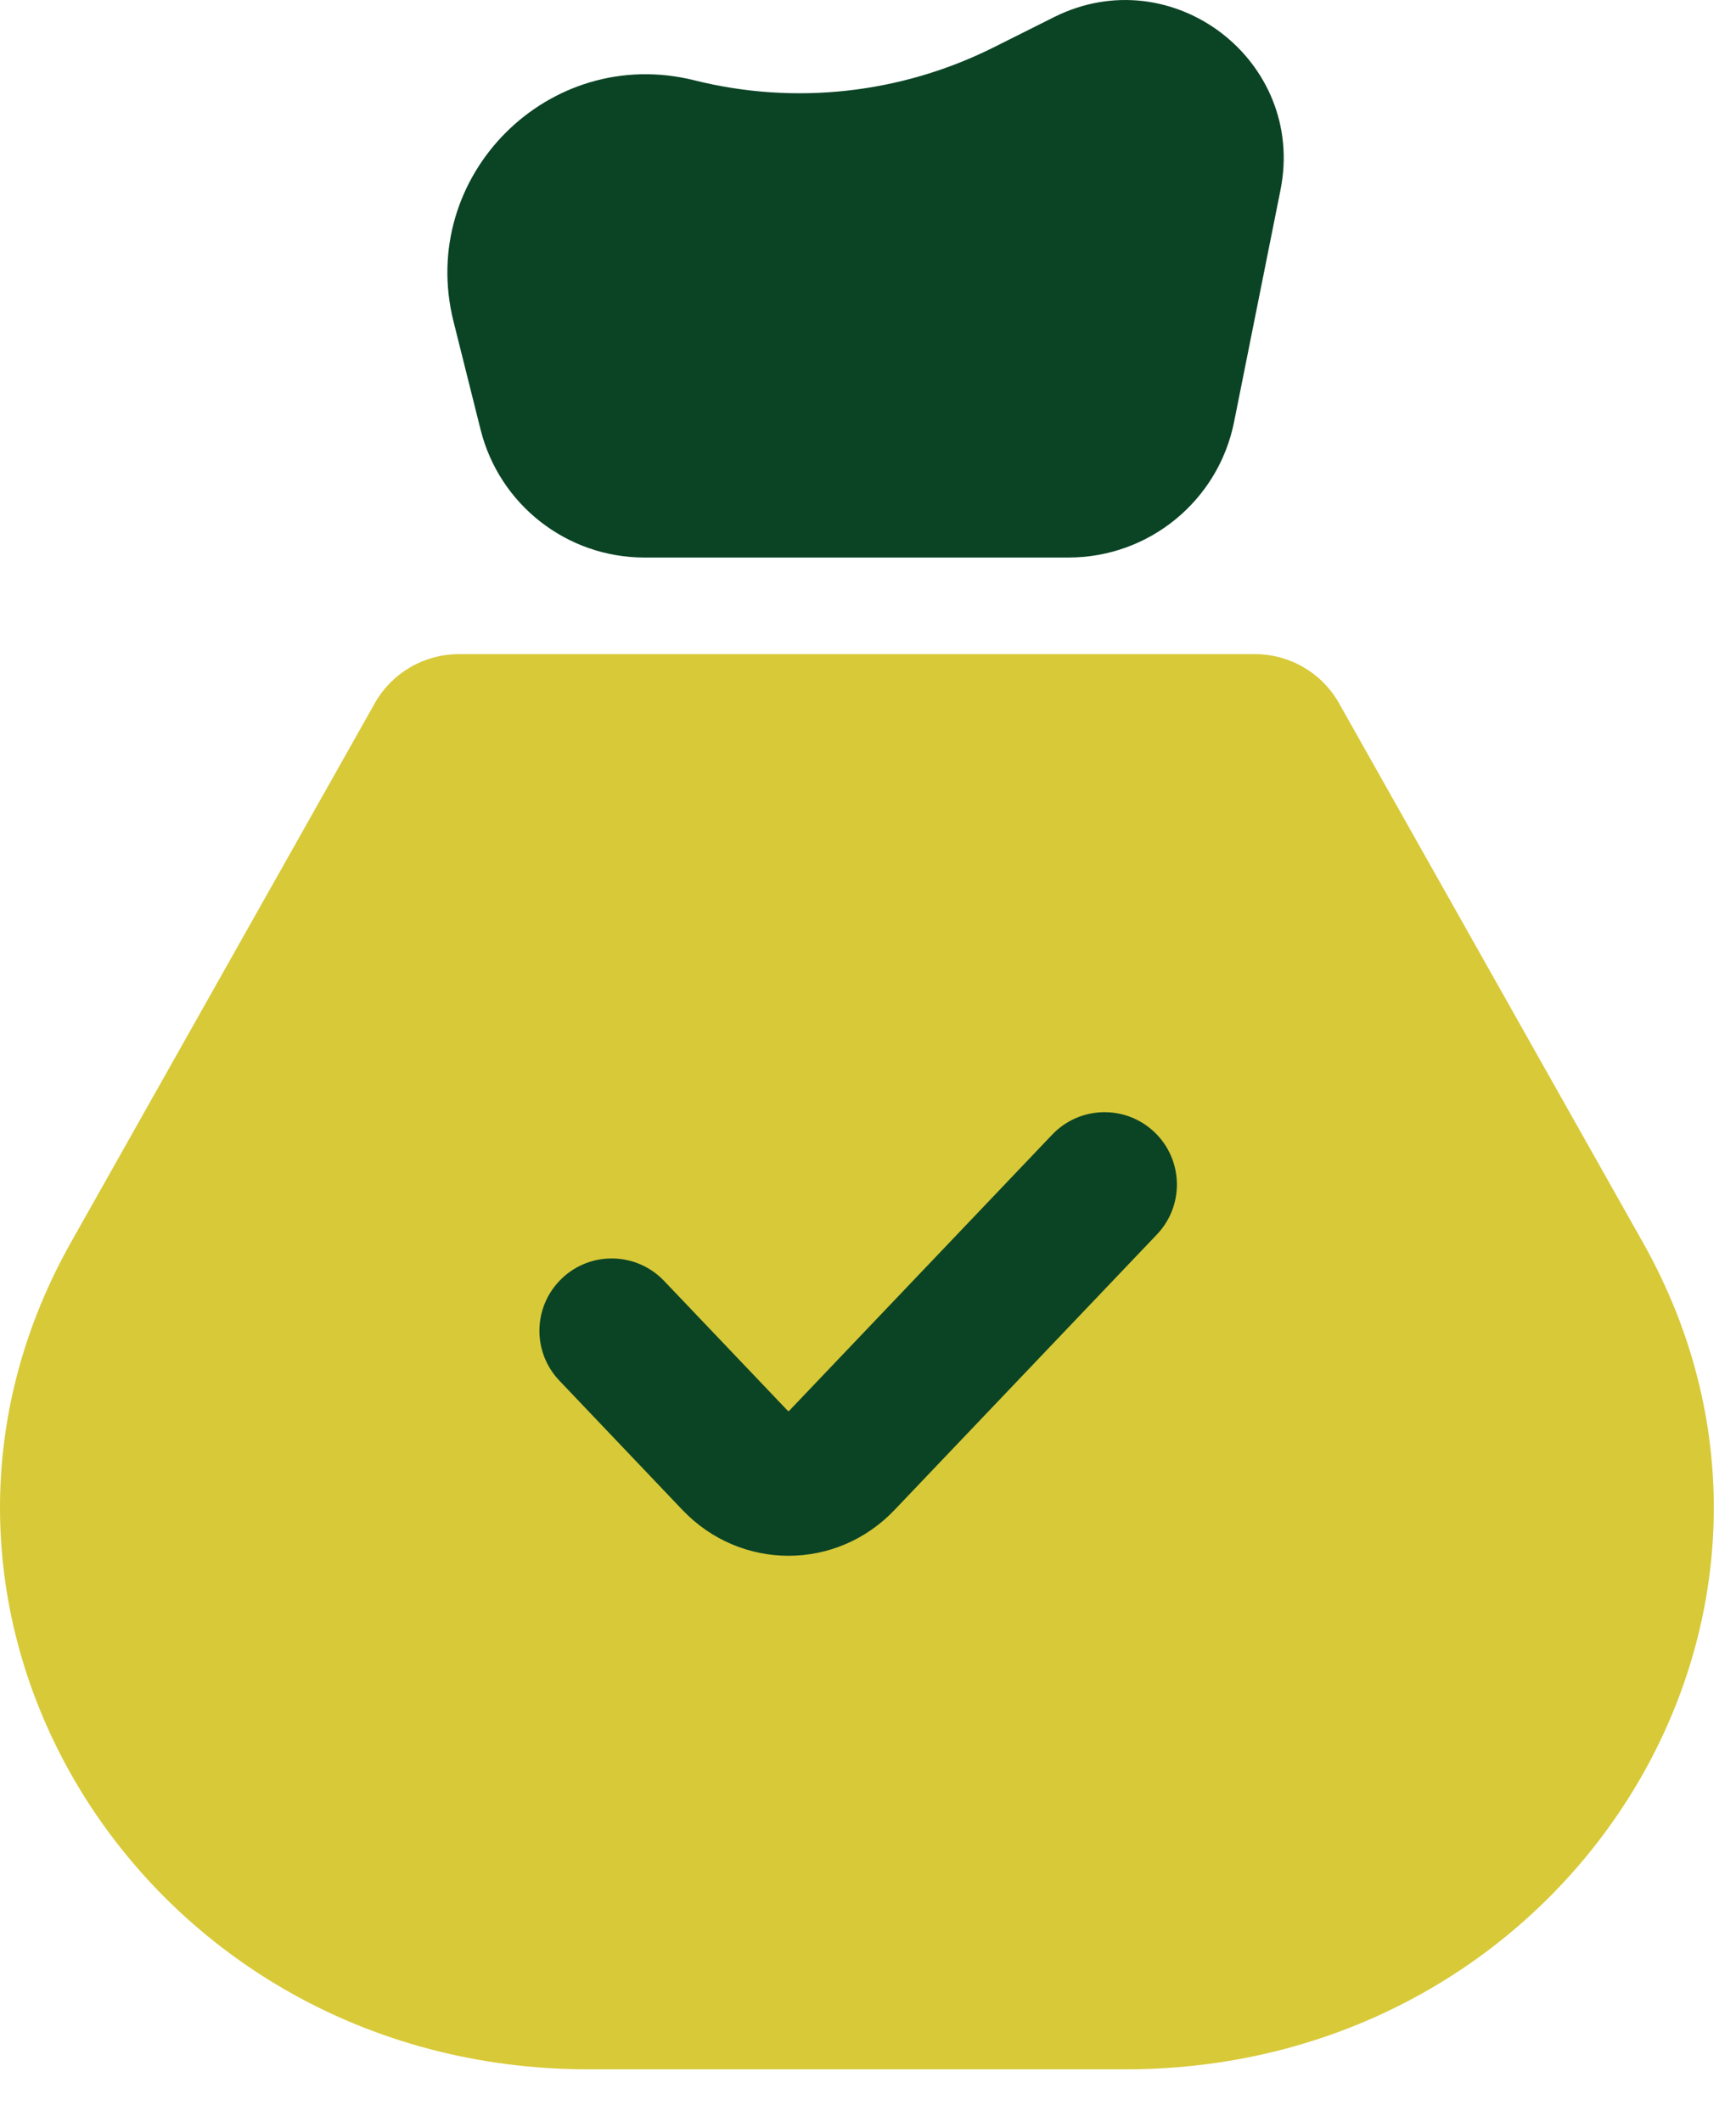 <svg width="18" height="22" viewBox="0 0 18 22" fill="none" xmlns="http://www.w3.org/2000/svg">
<path fill-rule="evenodd" clip-rule="evenodd" d="M3.886 7.292C4.063 6.978 4.396 6.783 4.757 6.783H13.013C13.374 6.783 13.707 6.978 13.884 7.292L17.033 12.88C19.219 16.756 16.279 21.457 11.67 21.457H6.1C1.491 21.457 -1.449 16.756 0.737 12.88L3.886 7.292Z" fill="#D8C938"/>
<path fill-rule="evenodd" clip-rule="evenodd" d="M10.93 0.177C12.154 -0.434 13.545 0.629 13.277 1.97L12.796 4.374C12.633 5.192 11.914 5.781 11.08 5.781H6.681C5.878 5.781 5.178 5.234 4.983 4.455L4.702 3.332C4.325 1.823 5.692 0.456 7.201 0.833C8.241 1.093 9.34 0.972 10.299 0.493L10.93 0.177Z" fill="#0B4425"/>
<path fill-rule="evenodd" clip-rule="evenodd" d="M11.97 11.739C12.27 12.025 12.282 12.5 11.996 12.8L9.274 15.658C8.672 16.29 7.68 16.29 7.077 15.658L5.8 14.316C5.514 14.016 5.526 13.542 5.826 13.256C6.125 12.97 6.6 12.982 6.886 13.282L8.163 14.623C8.17 14.63 8.173 14.631 8.174 14.632C8.175 14.632 8.176 14.632 8.176 14.632C8.176 14.632 8.177 14.632 8.178 14.632C8.178 14.631 8.182 14.63 8.188 14.623L10.91 11.765C11.196 11.465 11.67 11.454 11.97 11.739Z" fill="#0B4425"/>
</svg>
